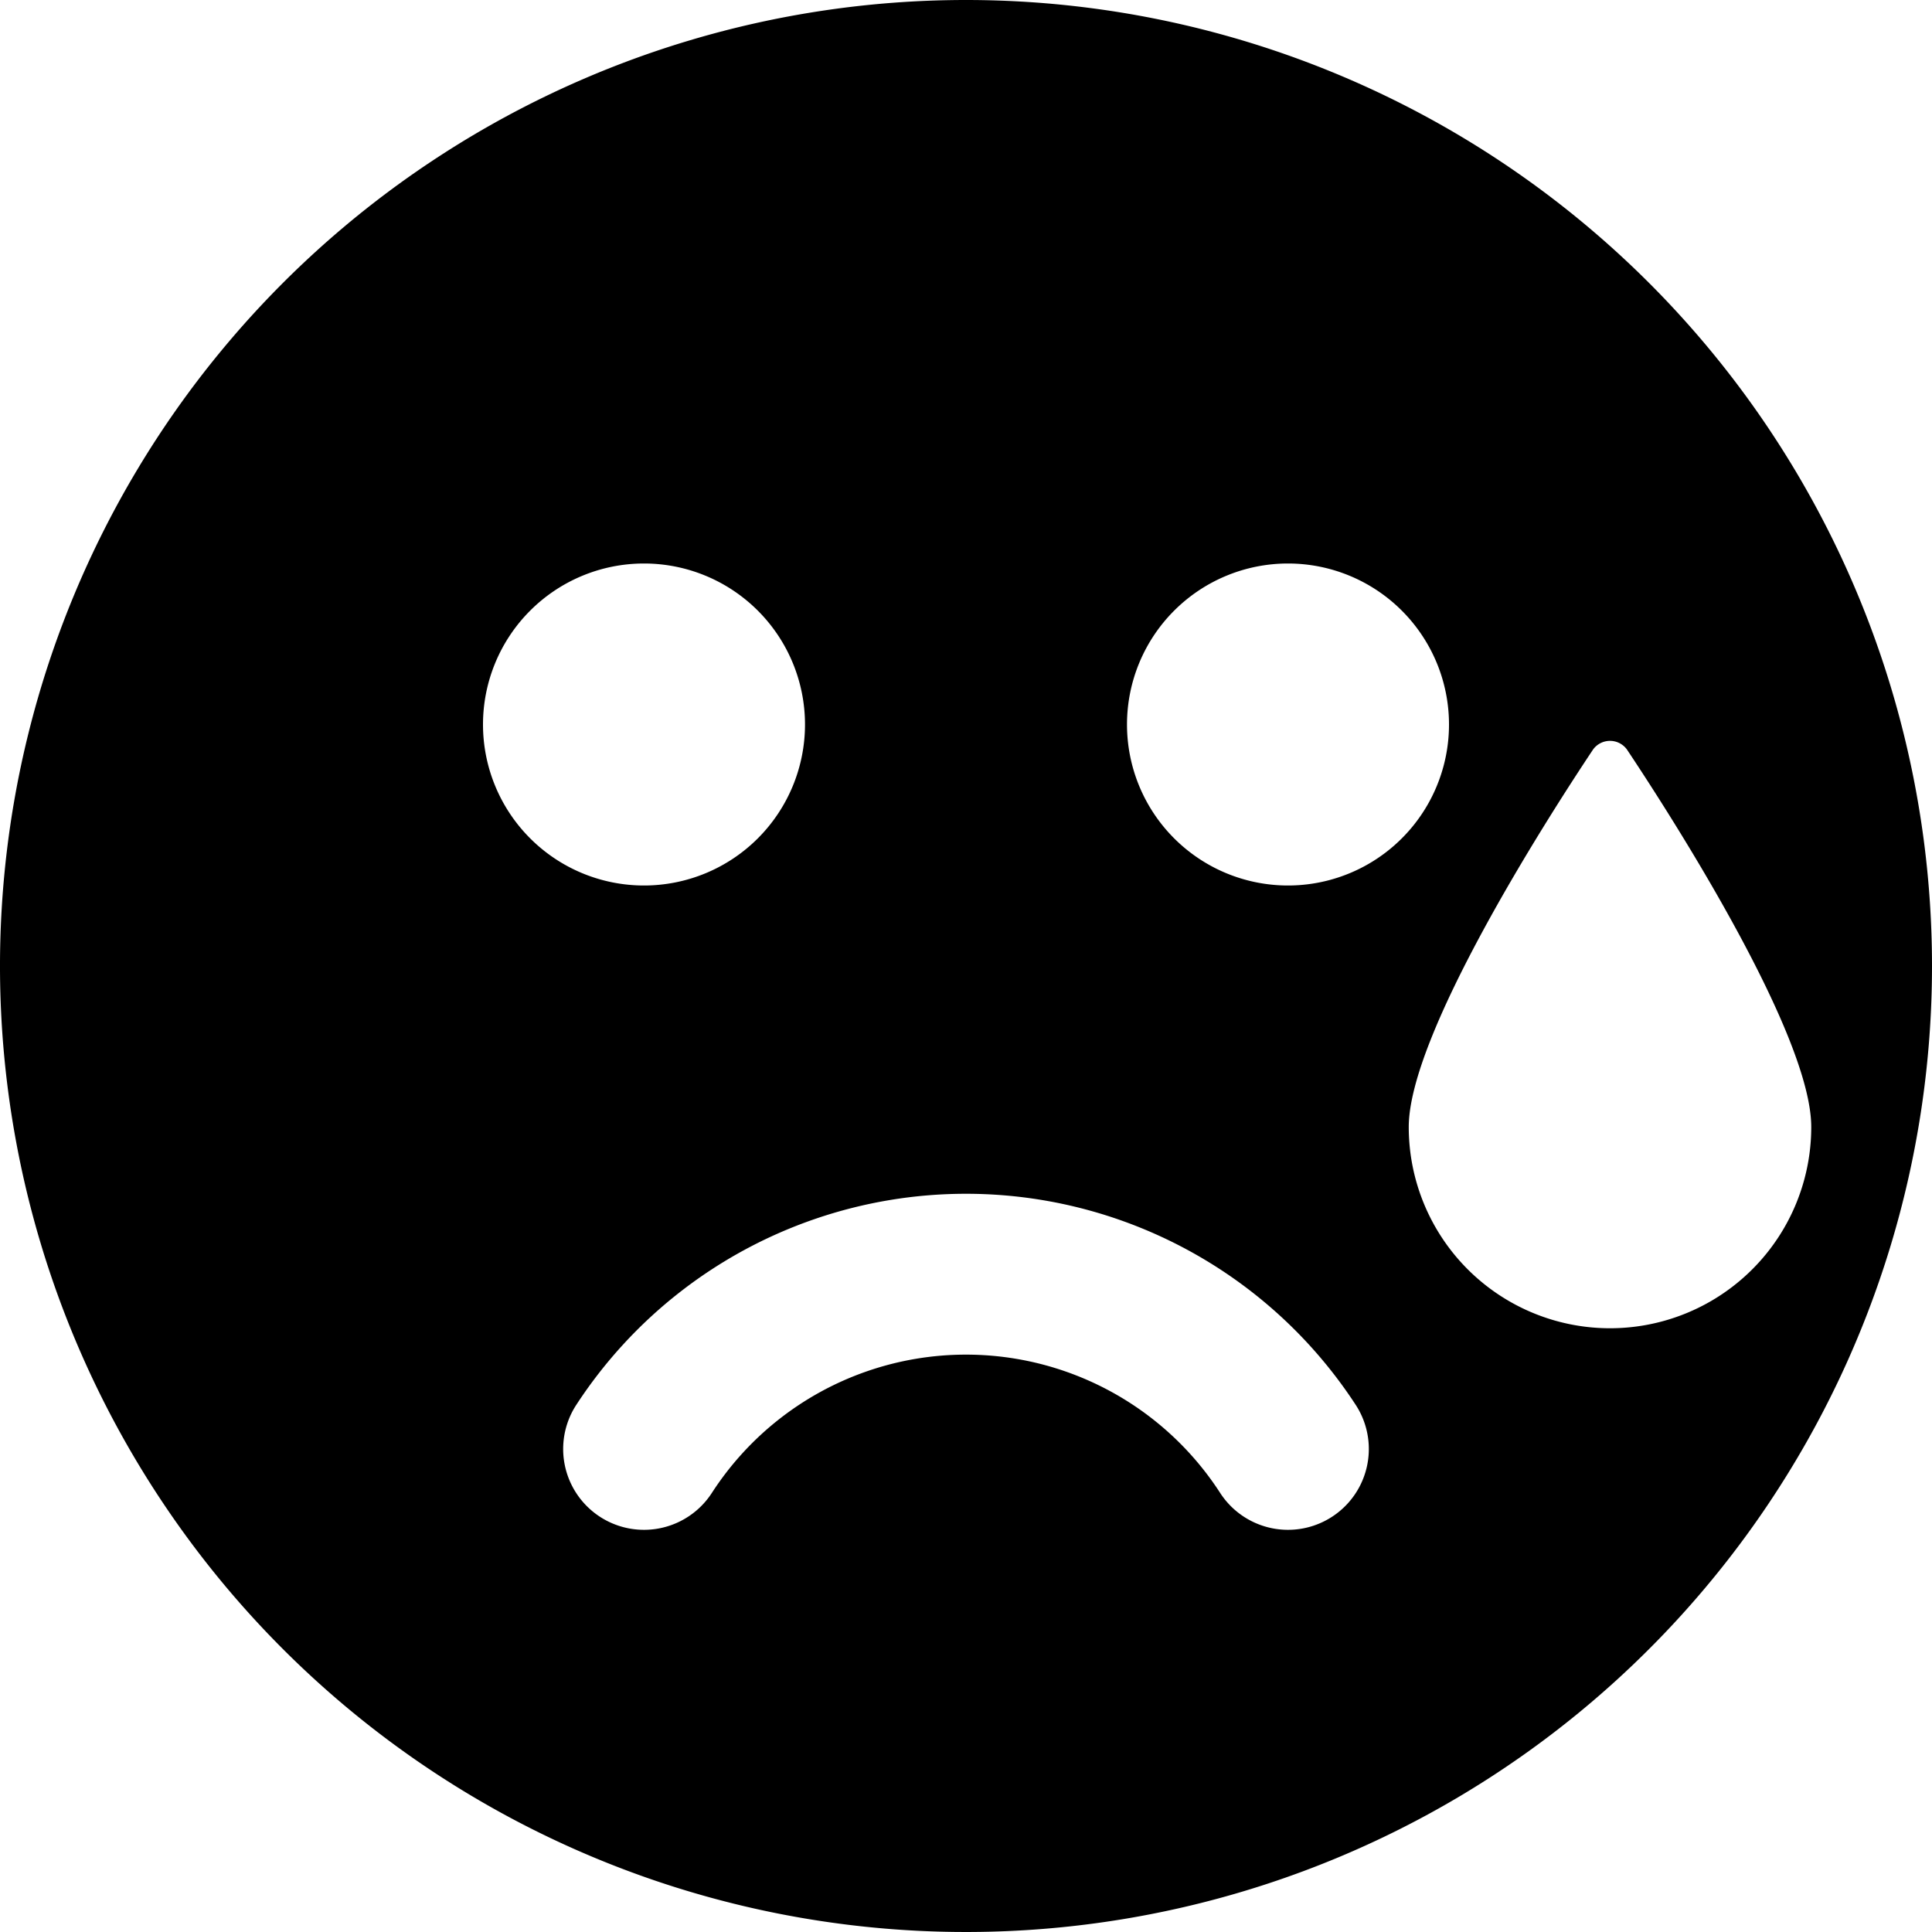<svg xmlns="http://www.w3.org/2000/svg" viewBox="0 0 24 24"><path d="M12 0a12 12 0 1 0 12 12A12 12 0 0 0 12 0ZM8 7a2 2 0 1 1 -2 2 2 2 0 0 1 2 -2Zm-0.84 10.45a5.78 5.78 0 0 1 9.68 0 1 1 0 0 1 -1.68 1.1 3.76 3.76 0 0 0 -6.32 0 1 1 0 1 1 -1.68 -1.1ZM16 11a2 2 0 1 1 2 -2 2 2 0 0 1 -2 2Zm4 5.5a2.5 2.5 0 0 1 -2.5 -2.5c0 -1.14 1.69 -3.79 2.29 -4.69a0.26 0.26 0 0 1 0.42 0c0.6 0.9 2.29 3.55 2.29 4.69a2.5 2.5 0 0 1 -2.5 2.5Z" fill="#000000" stroke-width="1"></path></svg>